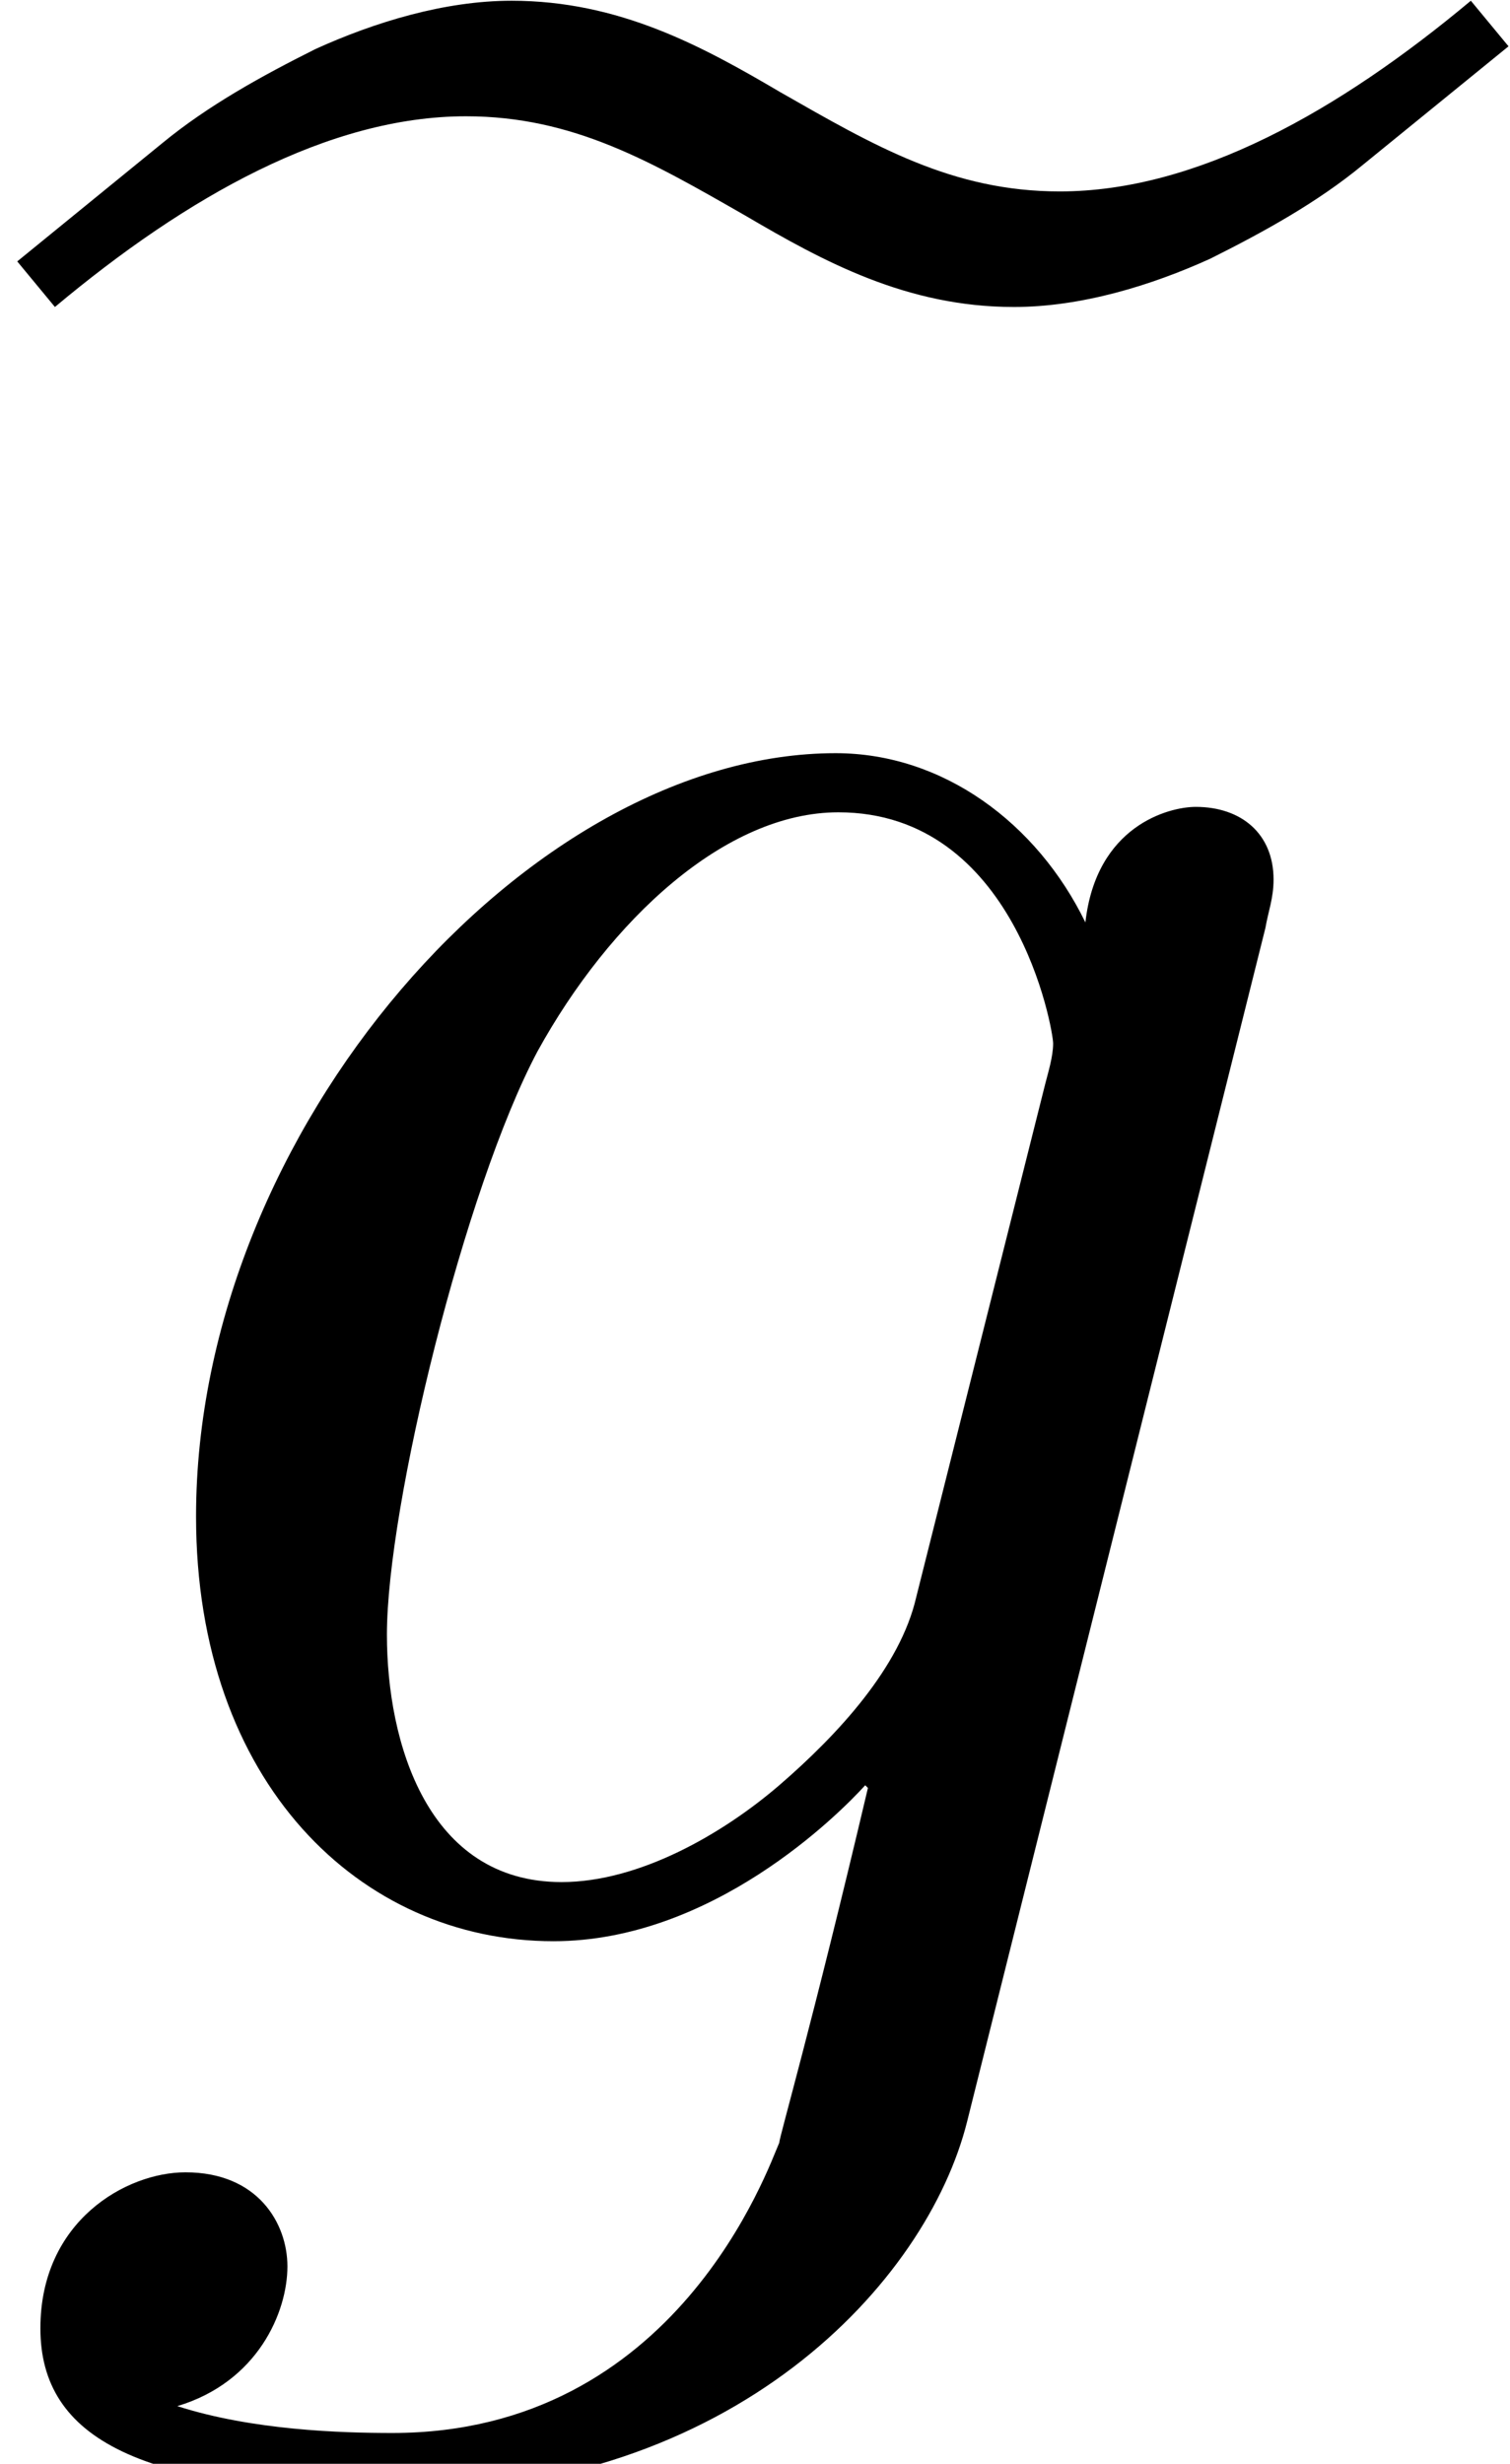 <?xml version='1.0' encoding='UTF-8'?>
<!-- This file was generated by dvisvgm 2.13.3 -->
<svg version='1.1' xmlns='http://www.w3.org/2000/svg' xmlns:xlink='http://www.w3.org/1999/xlink' width='6.131pt' height='10pt' viewBox='70.735 60.863 6.131 10'>
<defs>
<path id='g1-103' d='M5.138-4.113C5.149-4.178 5.171-4.233 5.171-4.309C5.171-4.495 5.04-4.604 4.855-4.604C4.745-4.604 4.451-4.527 4.407-4.135C4.211-4.538 3.829-4.822 3.393-4.822C2.149-4.822 .796-3.295 .796-1.724C.796-.644 1.462 0 2.247 0C2.891 0 3.404-.513 3.513-.633L3.524-.622C3.295 .349 3.164 .796 3.164 .818C3.12 .916 2.749 1.996 1.593 1.996C1.385 1.996 1.025 1.985 .72 1.887C1.047 1.789 1.167 1.505 1.167 1.32C1.167 1.145 1.047 .938 .753 .938C.513 .938 .164 1.135 .164 1.571C.164 2.018 .567 2.236 1.615 2.236C2.978 2.236 3.764 1.385 3.927 .731L5.138-4.113ZM3.72-1.396C3.655-1.113 3.404-.84 3.164-.633C2.935-.436 2.596-.24 2.28-.24C1.735-.24 1.571-.807 1.571-1.244C1.571-1.767 1.887-3.055 2.182-3.611C2.476-4.145 2.945-4.582 3.404-4.582C4.124-4.582 4.276-3.698 4.276-3.644S4.255-3.524 4.244-3.48L3.72-1.396Z'/>
<path id='g0-101' d='M5.902-7.876C5.367-7.429 4.789-7.102 4.233-7.102C3.796-7.102 3.48-7.287 3.098-7.505C2.782-7.691 2.444-7.876 2.007-7.876C1.735-7.876 1.451-7.789 1.211-7.68C.993-7.571 .775-7.451 .589-7.298L0-6.818L.153-6.633C.687-7.08 1.265-7.407 1.822-7.407C2.258-7.407 2.575-7.222 2.956-7.004C3.273-6.818 3.611-6.633 4.047-6.633C4.32-6.633 4.604-6.72 4.844-6.829C5.062-6.938 5.28-7.058 5.465-7.211L6.055-7.691L5.902-7.876Z'/>
</defs>
<g id='page1'>
<use x='70.805' y='68.742' xlink:href='#g0-101'/>
<use x='70.735' y='68.742' xlink:href='#g1-103'/>
</g>
</svg><!--Rendered by QuickLaTeX.com-->